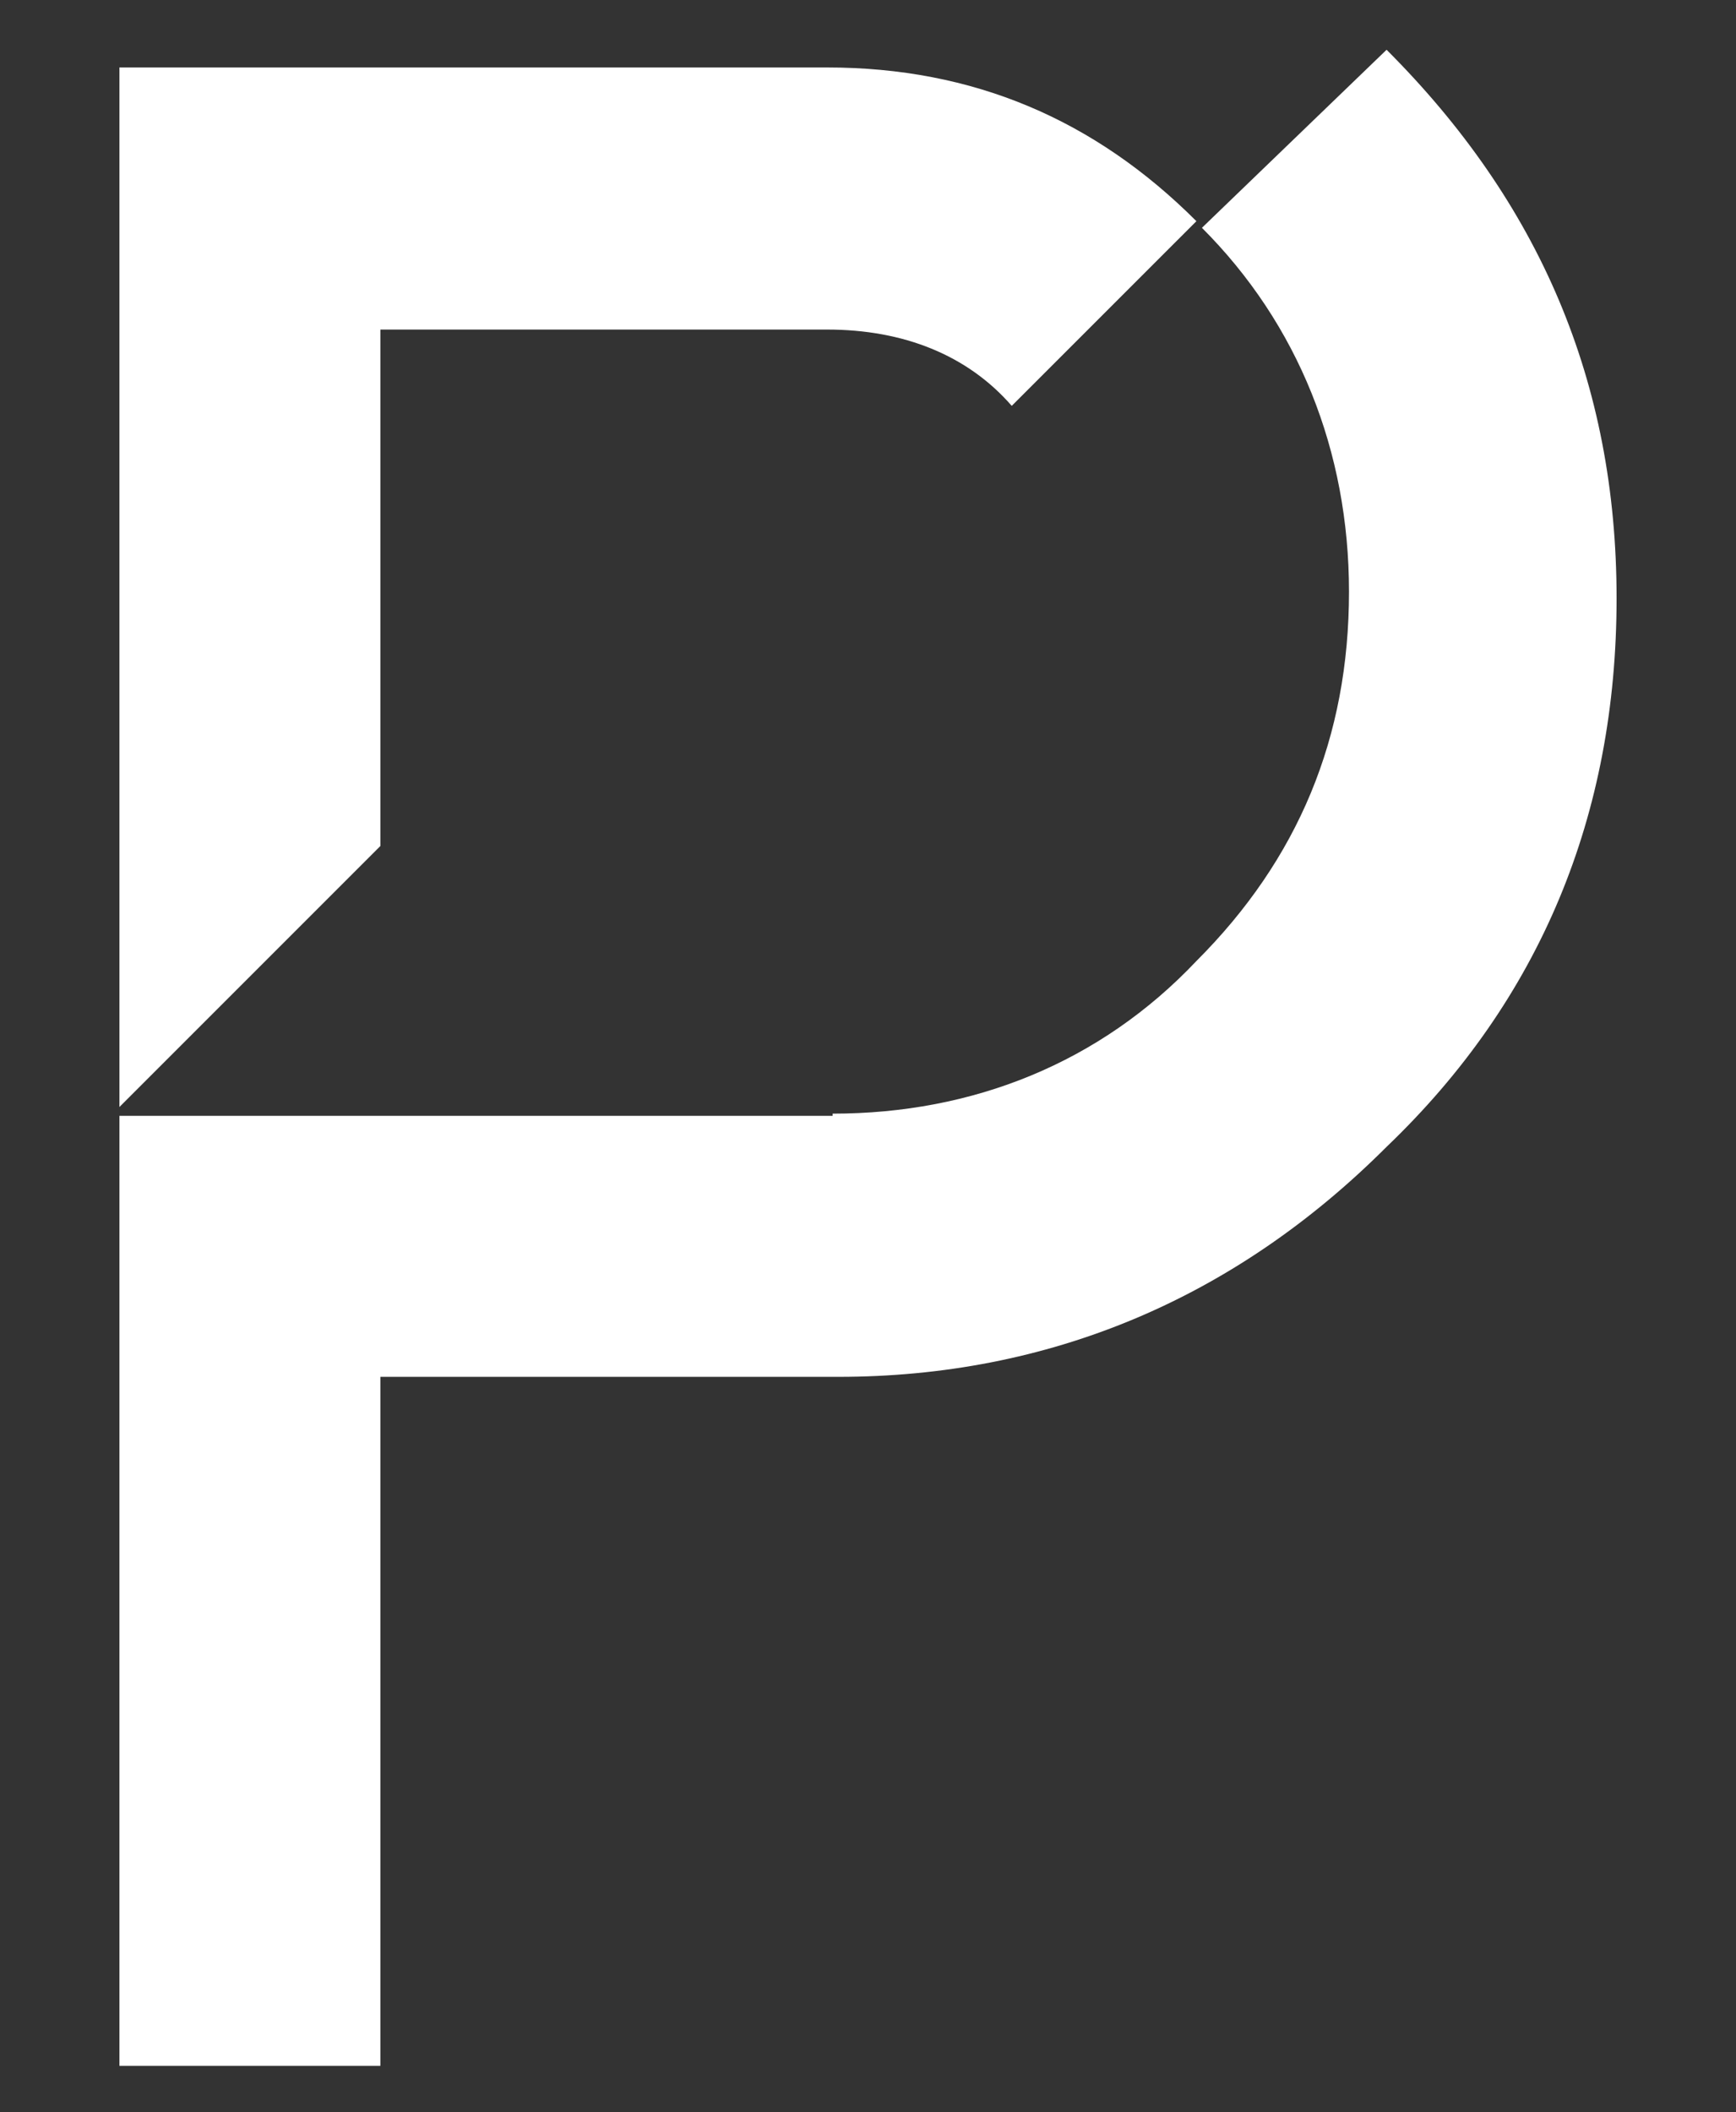 <?xml version="1.0" encoding="UTF-8"?>
<!-- Generator: Adobe Illustrator 27.7.0, SVG Export Plug-In . SVG Version: 6.00 Build 0)  -->
<svg xmlns="http://www.w3.org/2000/svg" xmlns:xlink="http://www.w3.org/1999/xlink" version="1.1" id="Layer_1" x="0px" y="0px" viewBox="0 0 157 191" style="enable-background:new 0 0 157 191;" xml:space="preserve">
<rect x="0" y="0" width="157" height="191" fill="#333333" stroke="none"/>
<style type="text/css">
	.st0{fill:#FFFFFF;}
</style>
<g>
	<path class="st0" d="M75.3,100.7c12.7,0,24.2-4.6,32.9-13.8c9.2-9.2,13.8-20.2,13.8-33.4c0-12.7-4.6-24.2-13.3-32.9l16.7-16.1   c13.8,13.8,20.8,30,20.8,49.6s-6.9,36.3-20.8,49.6c-13.8,13.8-30.6,20.8-49.6,20.8H34.4v62.3H10.8v-85.9H75.3z M74.8,29.8   c6.9,0,12.7,2.3,16.7,6.9L108.2,20C99,10.8,88,6.1,74.8,6.1h-64v94l23.6-23.6V29.8H74.8z"></path>
</g>
</svg>
